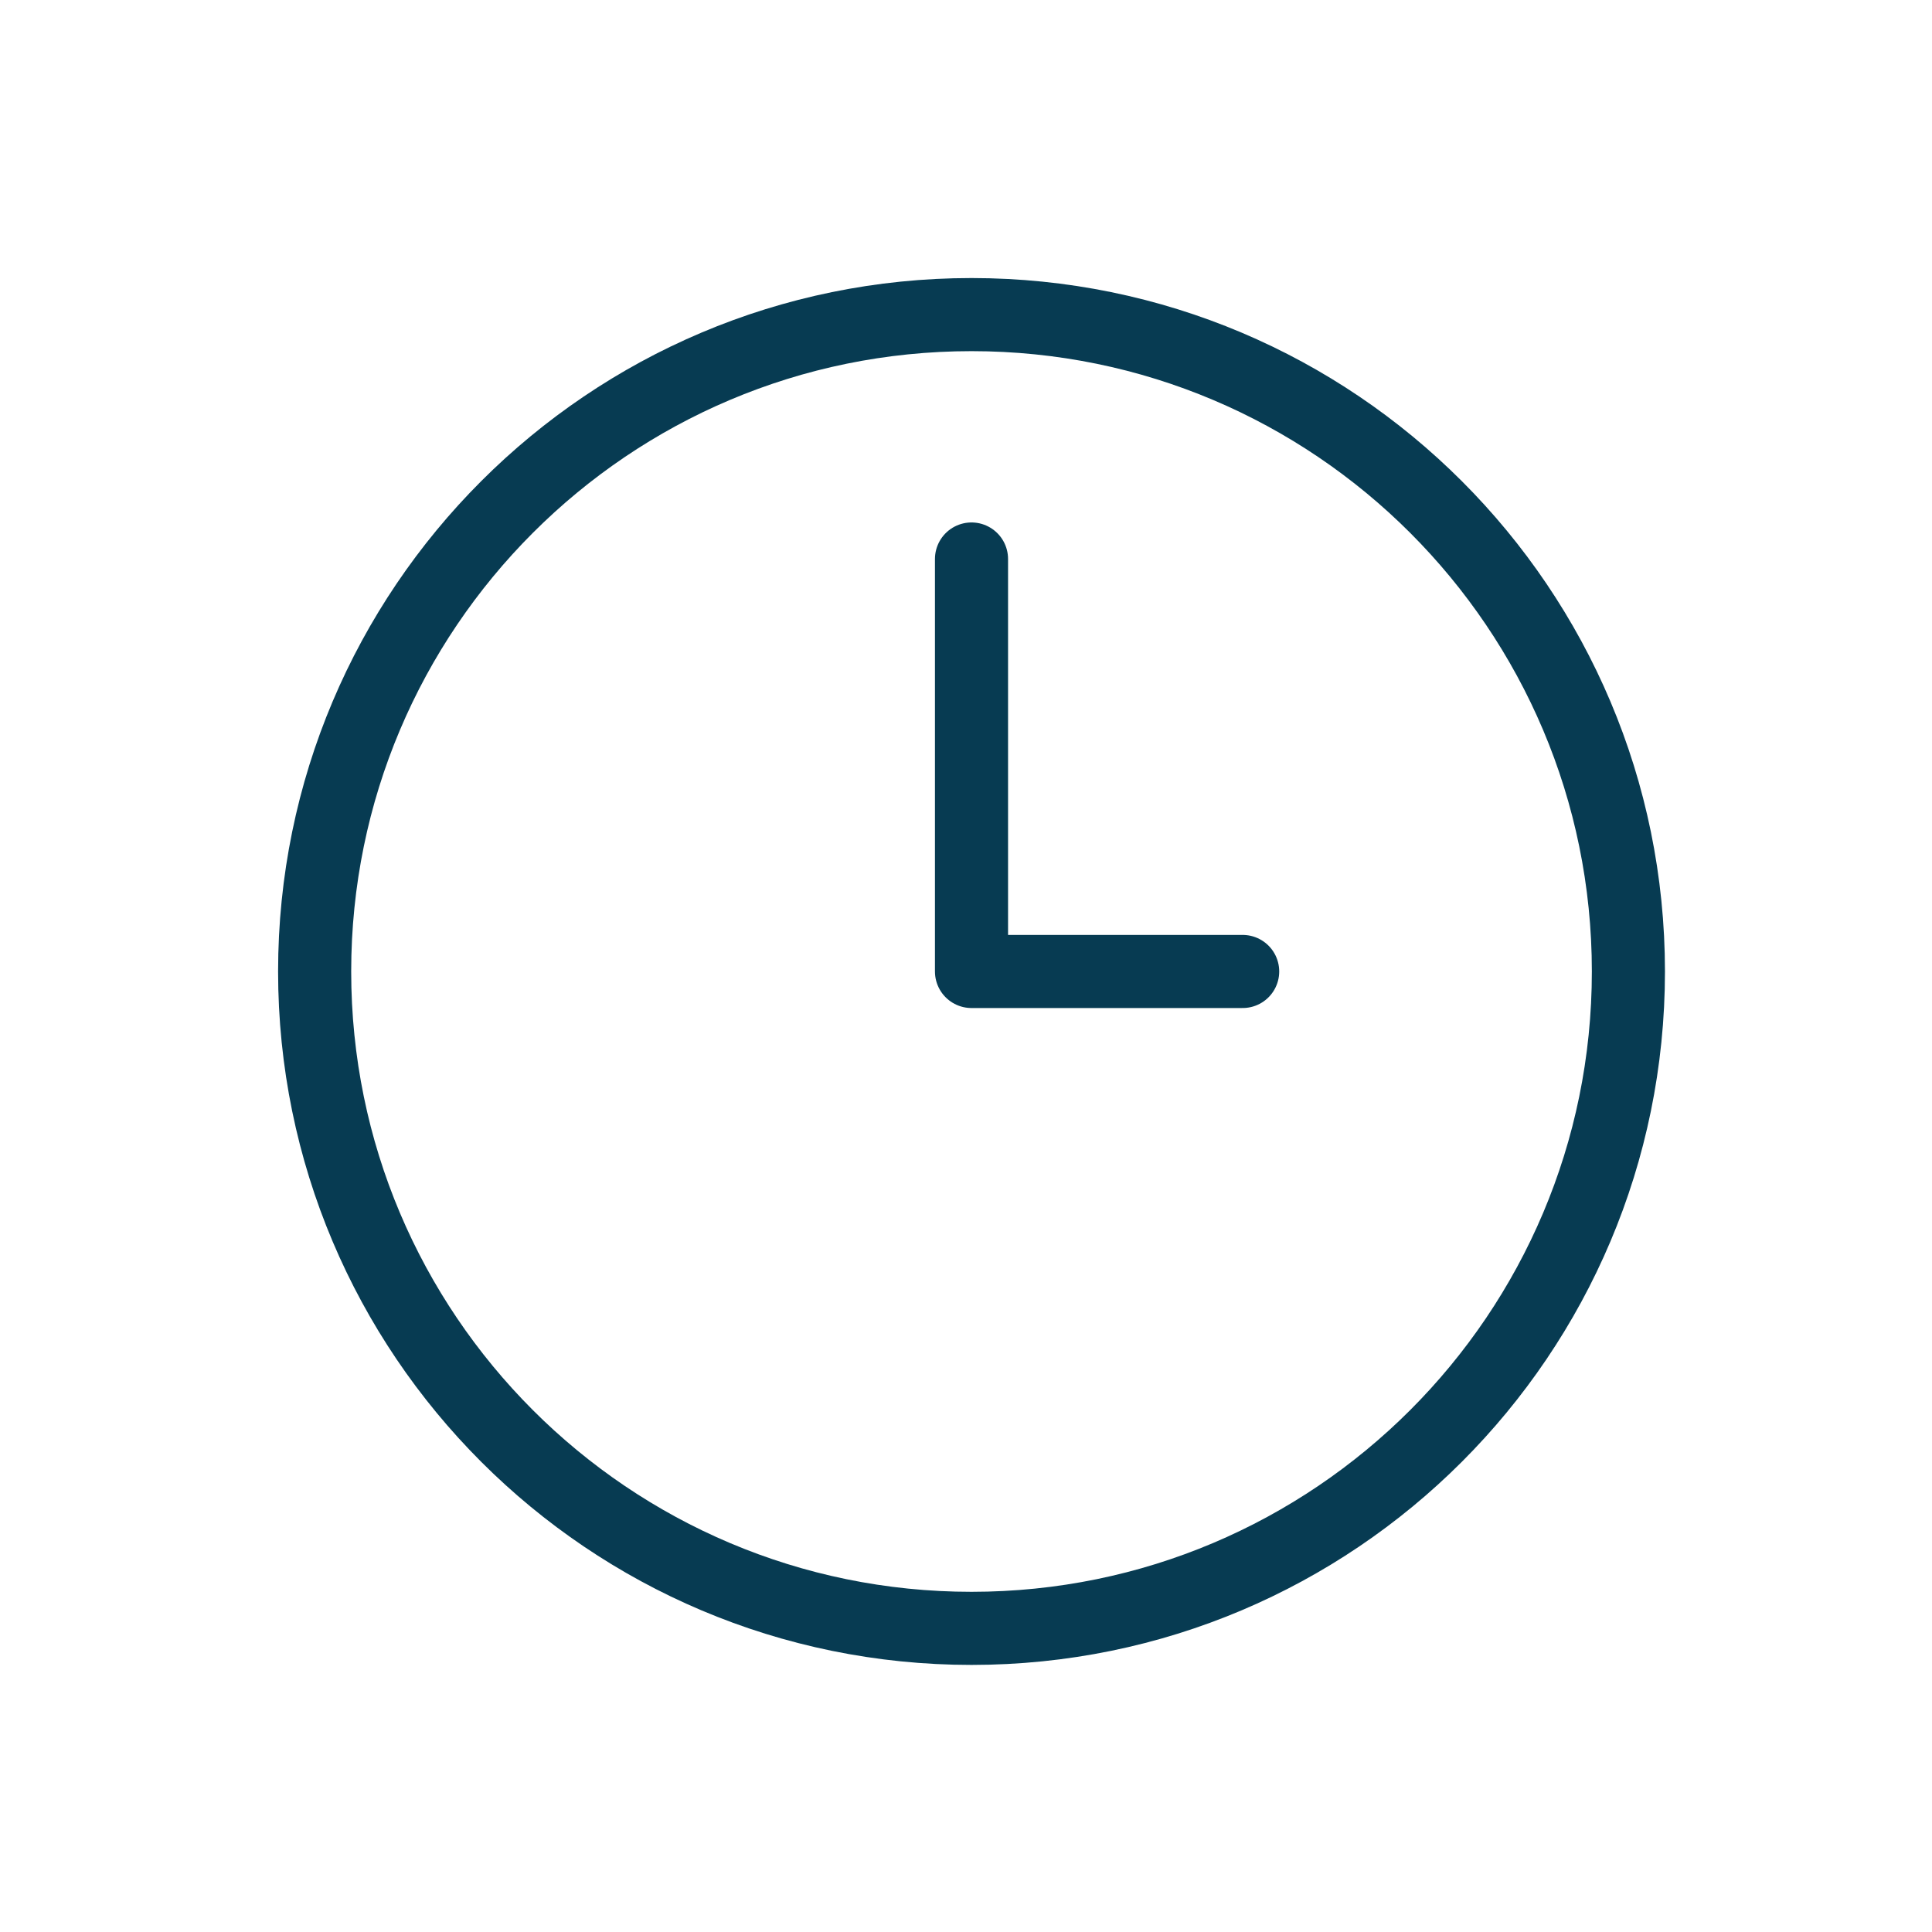 <svg width="185" height="185" viewBox="0 0 185 185" fill="none" xmlns="http://www.w3.org/2000/svg">
<path d="M93.029 155.925C127.768 155.925 155.929 127.764 155.929 93.025C155.929 58.286 127.768 30.125 93.029 30.125C58.29 30.125 30.129 58.286 30.129 93.025C30.129 127.764 58.29 155.925 93.029 155.925Z" stroke="#073B52" stroke-width="7" stroke-miterlimit="10" stroke-linecap="round" stroke-linejoin="round"/>
<path d="M93.027 53.528V93.024H118.992" stroke="#073B52" stroke-width="7" stroke-miterlimit="10" stroke-linecap="round" stroke-linejoin="round"/>
</svg>
